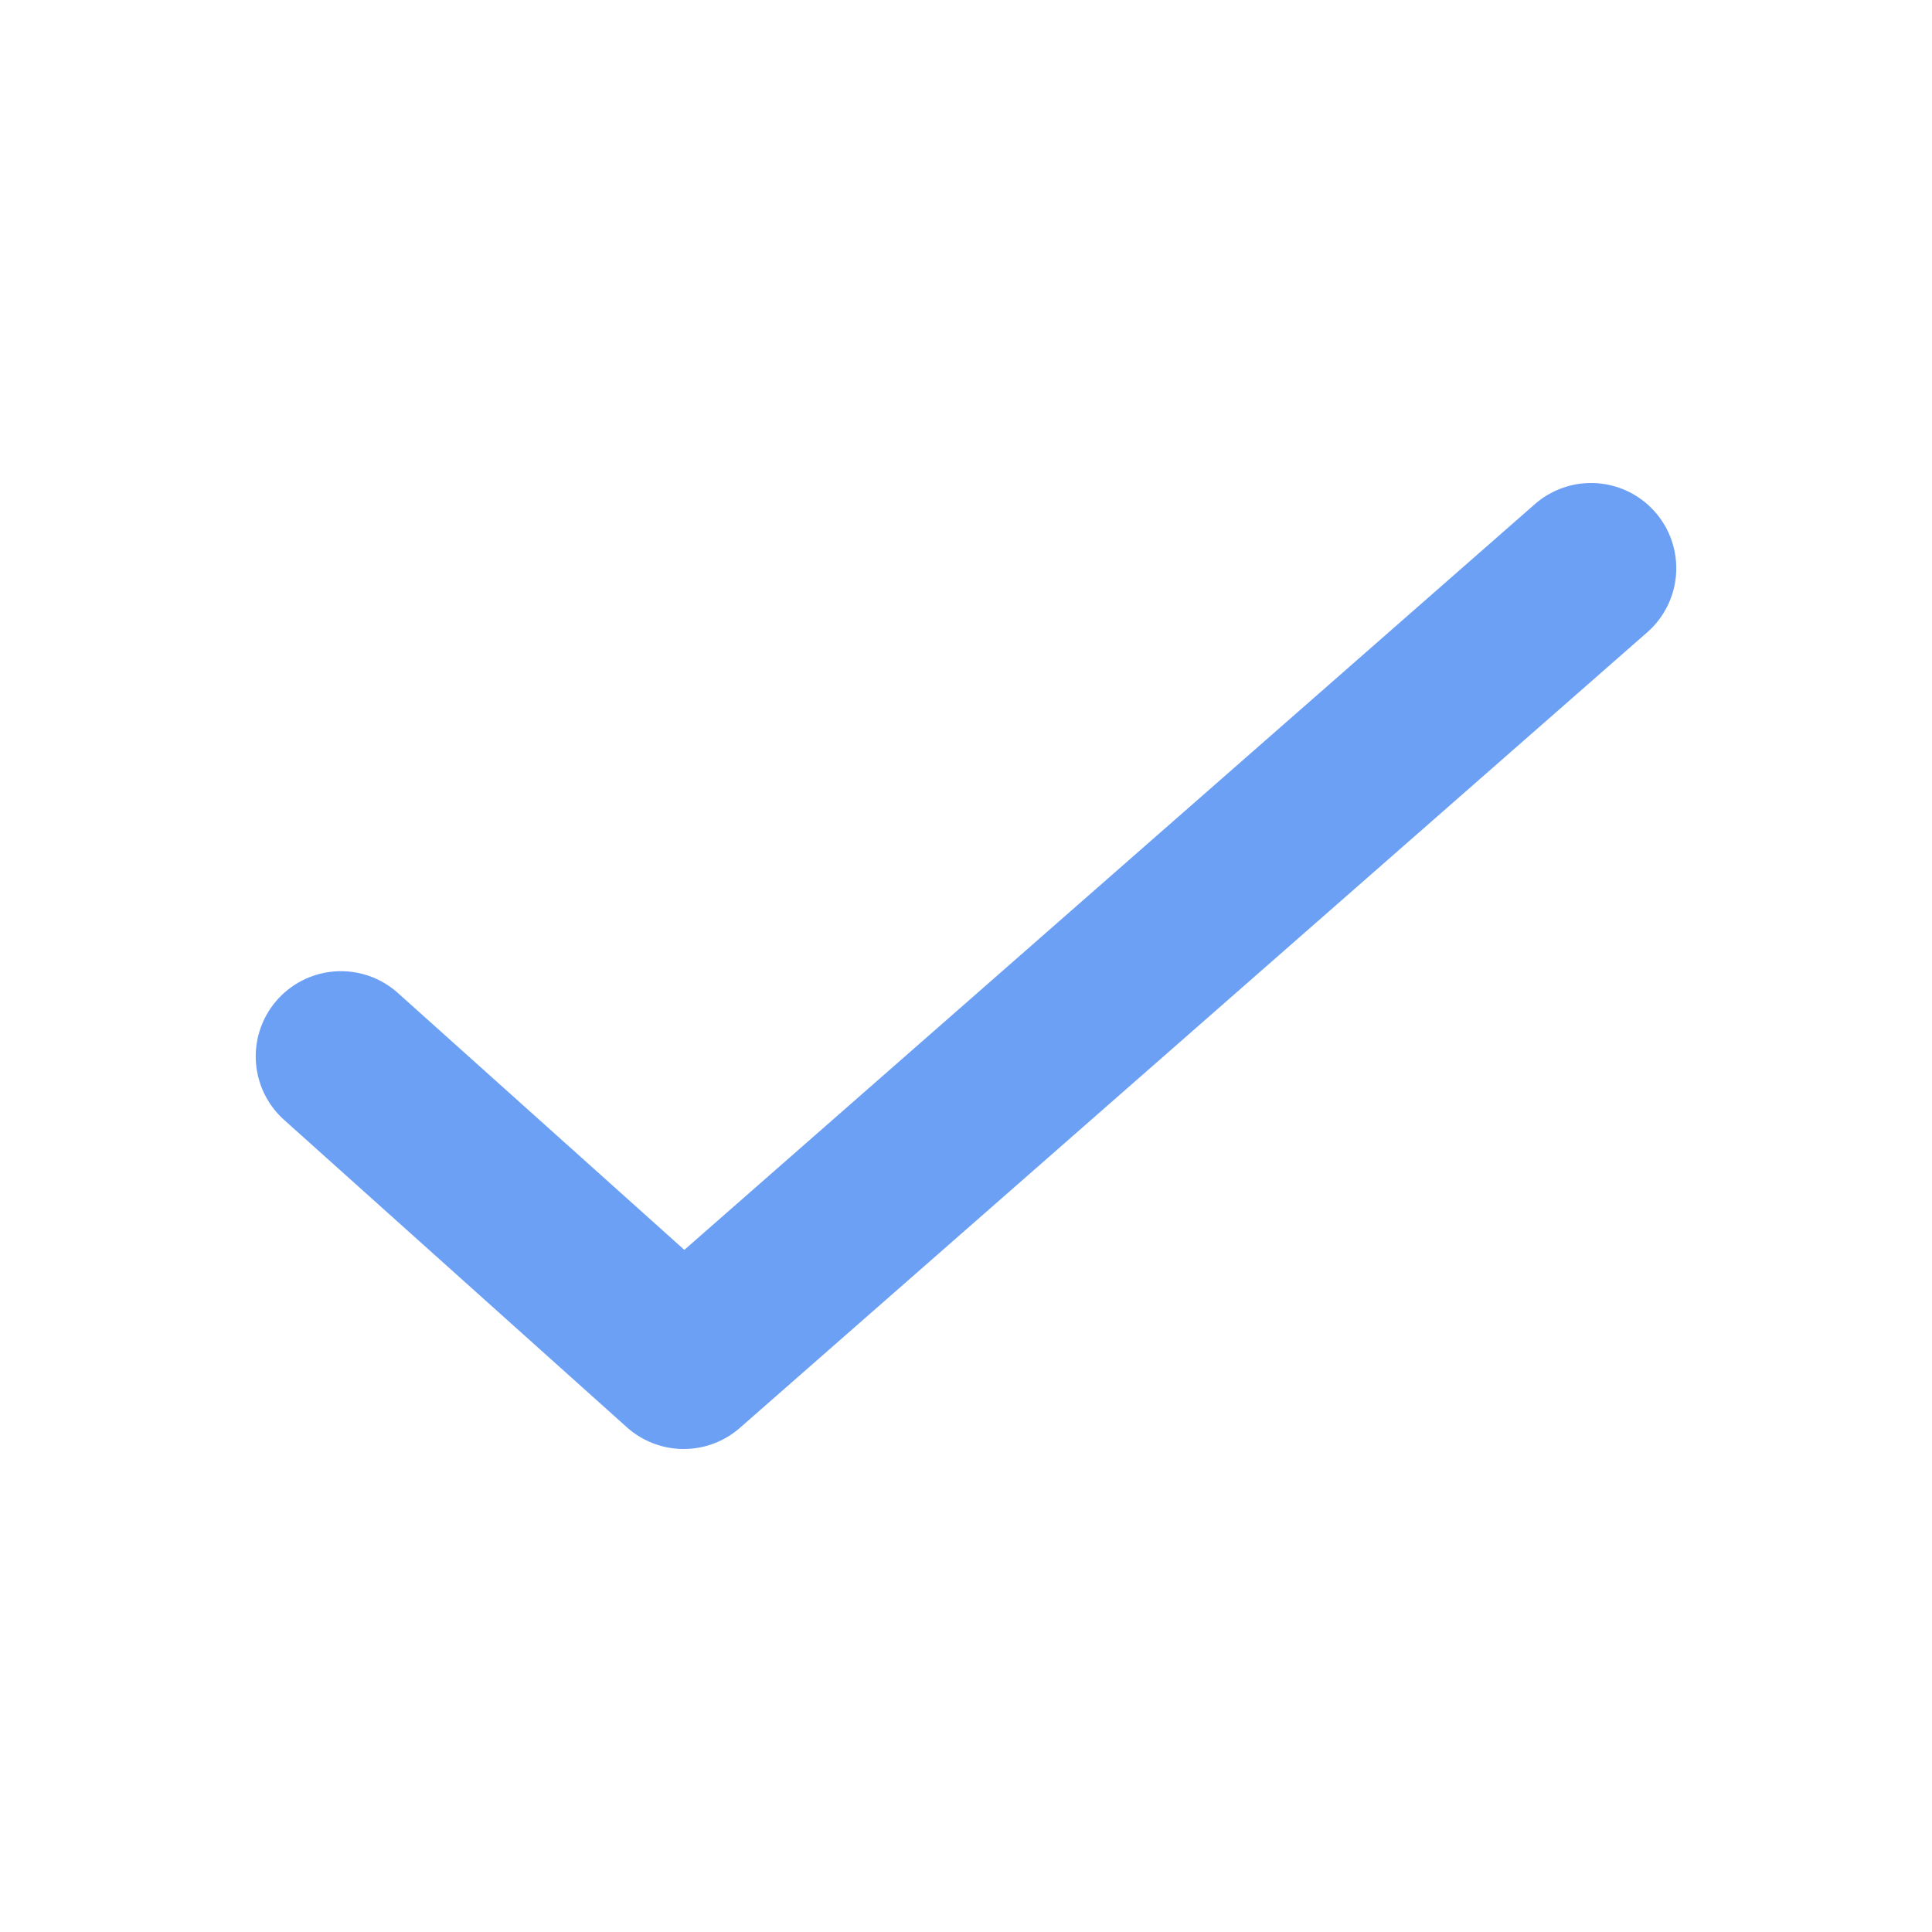 <?xml version="1.0" encoding="UTF-8"?> <svg xmlns="http://www.w3.org/2000/svg" width="44" height="44" viewBox="0 0 44 44" fill="none"><path d="M7.765 24.059L15.571 31.059L36.235 12.941" stroke="#6CA0F5" stroke-width="3.882" stroke-linecap="round" stroke-linejoin="round"></path></svg> 
